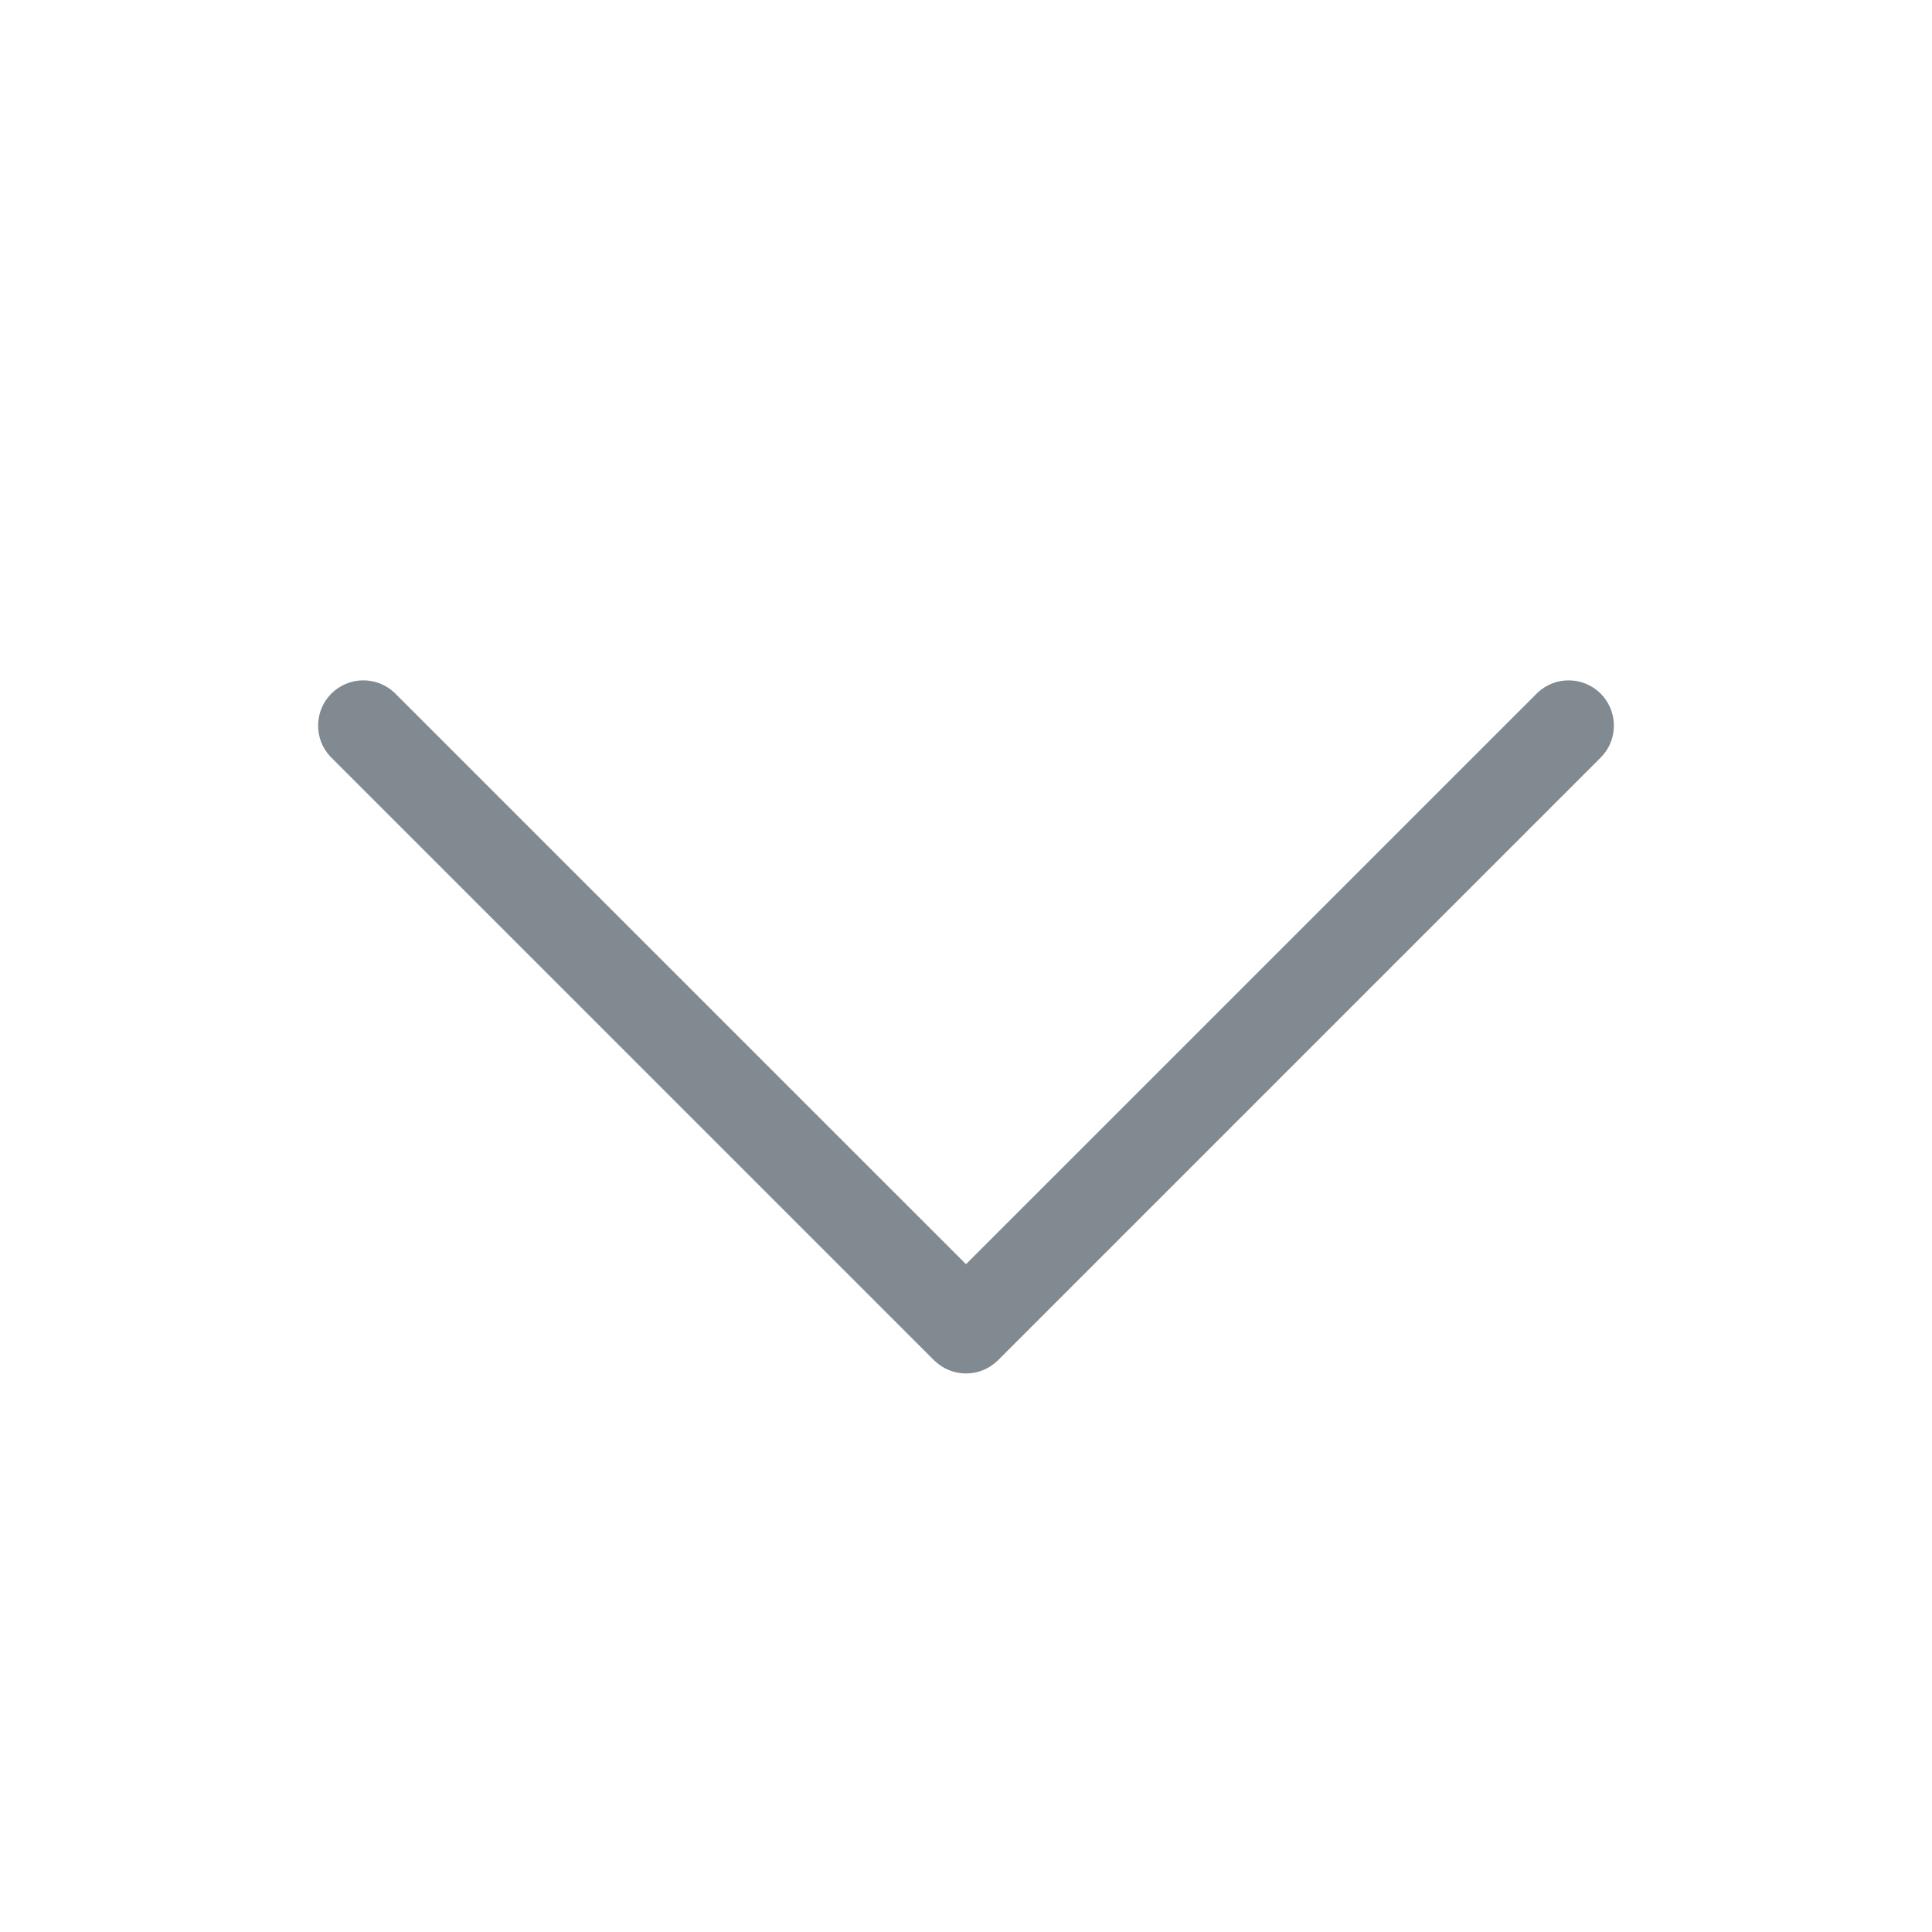 <svg width="32" height="32" viewBox="0 0 32 32" fill="none" xmlns="http://www.w3.org/2000/svg">
<path d="M26.53 12.53L16.53 22.53C16.389 22.67 16.199 22.749 16 22.749C15.801 22.749 15.611 22.67 15.47 22.53L5.47 12.53C5.337 12.388 5.265 12.2 5.269 12.005C5.272 11.811 5.351 11.626 5.488 11.488C5.626 11.351 5.811 11.272 6.005 11.269C6.2 11.265 6.388 11.338 6.53 11.47L16 20.939L25.47 11.47C25.612 11.338 25.8 11.265 25.994 11.269C26.189 11.272 26.374 11.351 26.512 11.488C26.649 11.626 26.728 11.811 26.731 12.005C26.735 12.2 26.663 12.388 26.53 12.53Z" fill="#818A90"/>
</svg>
